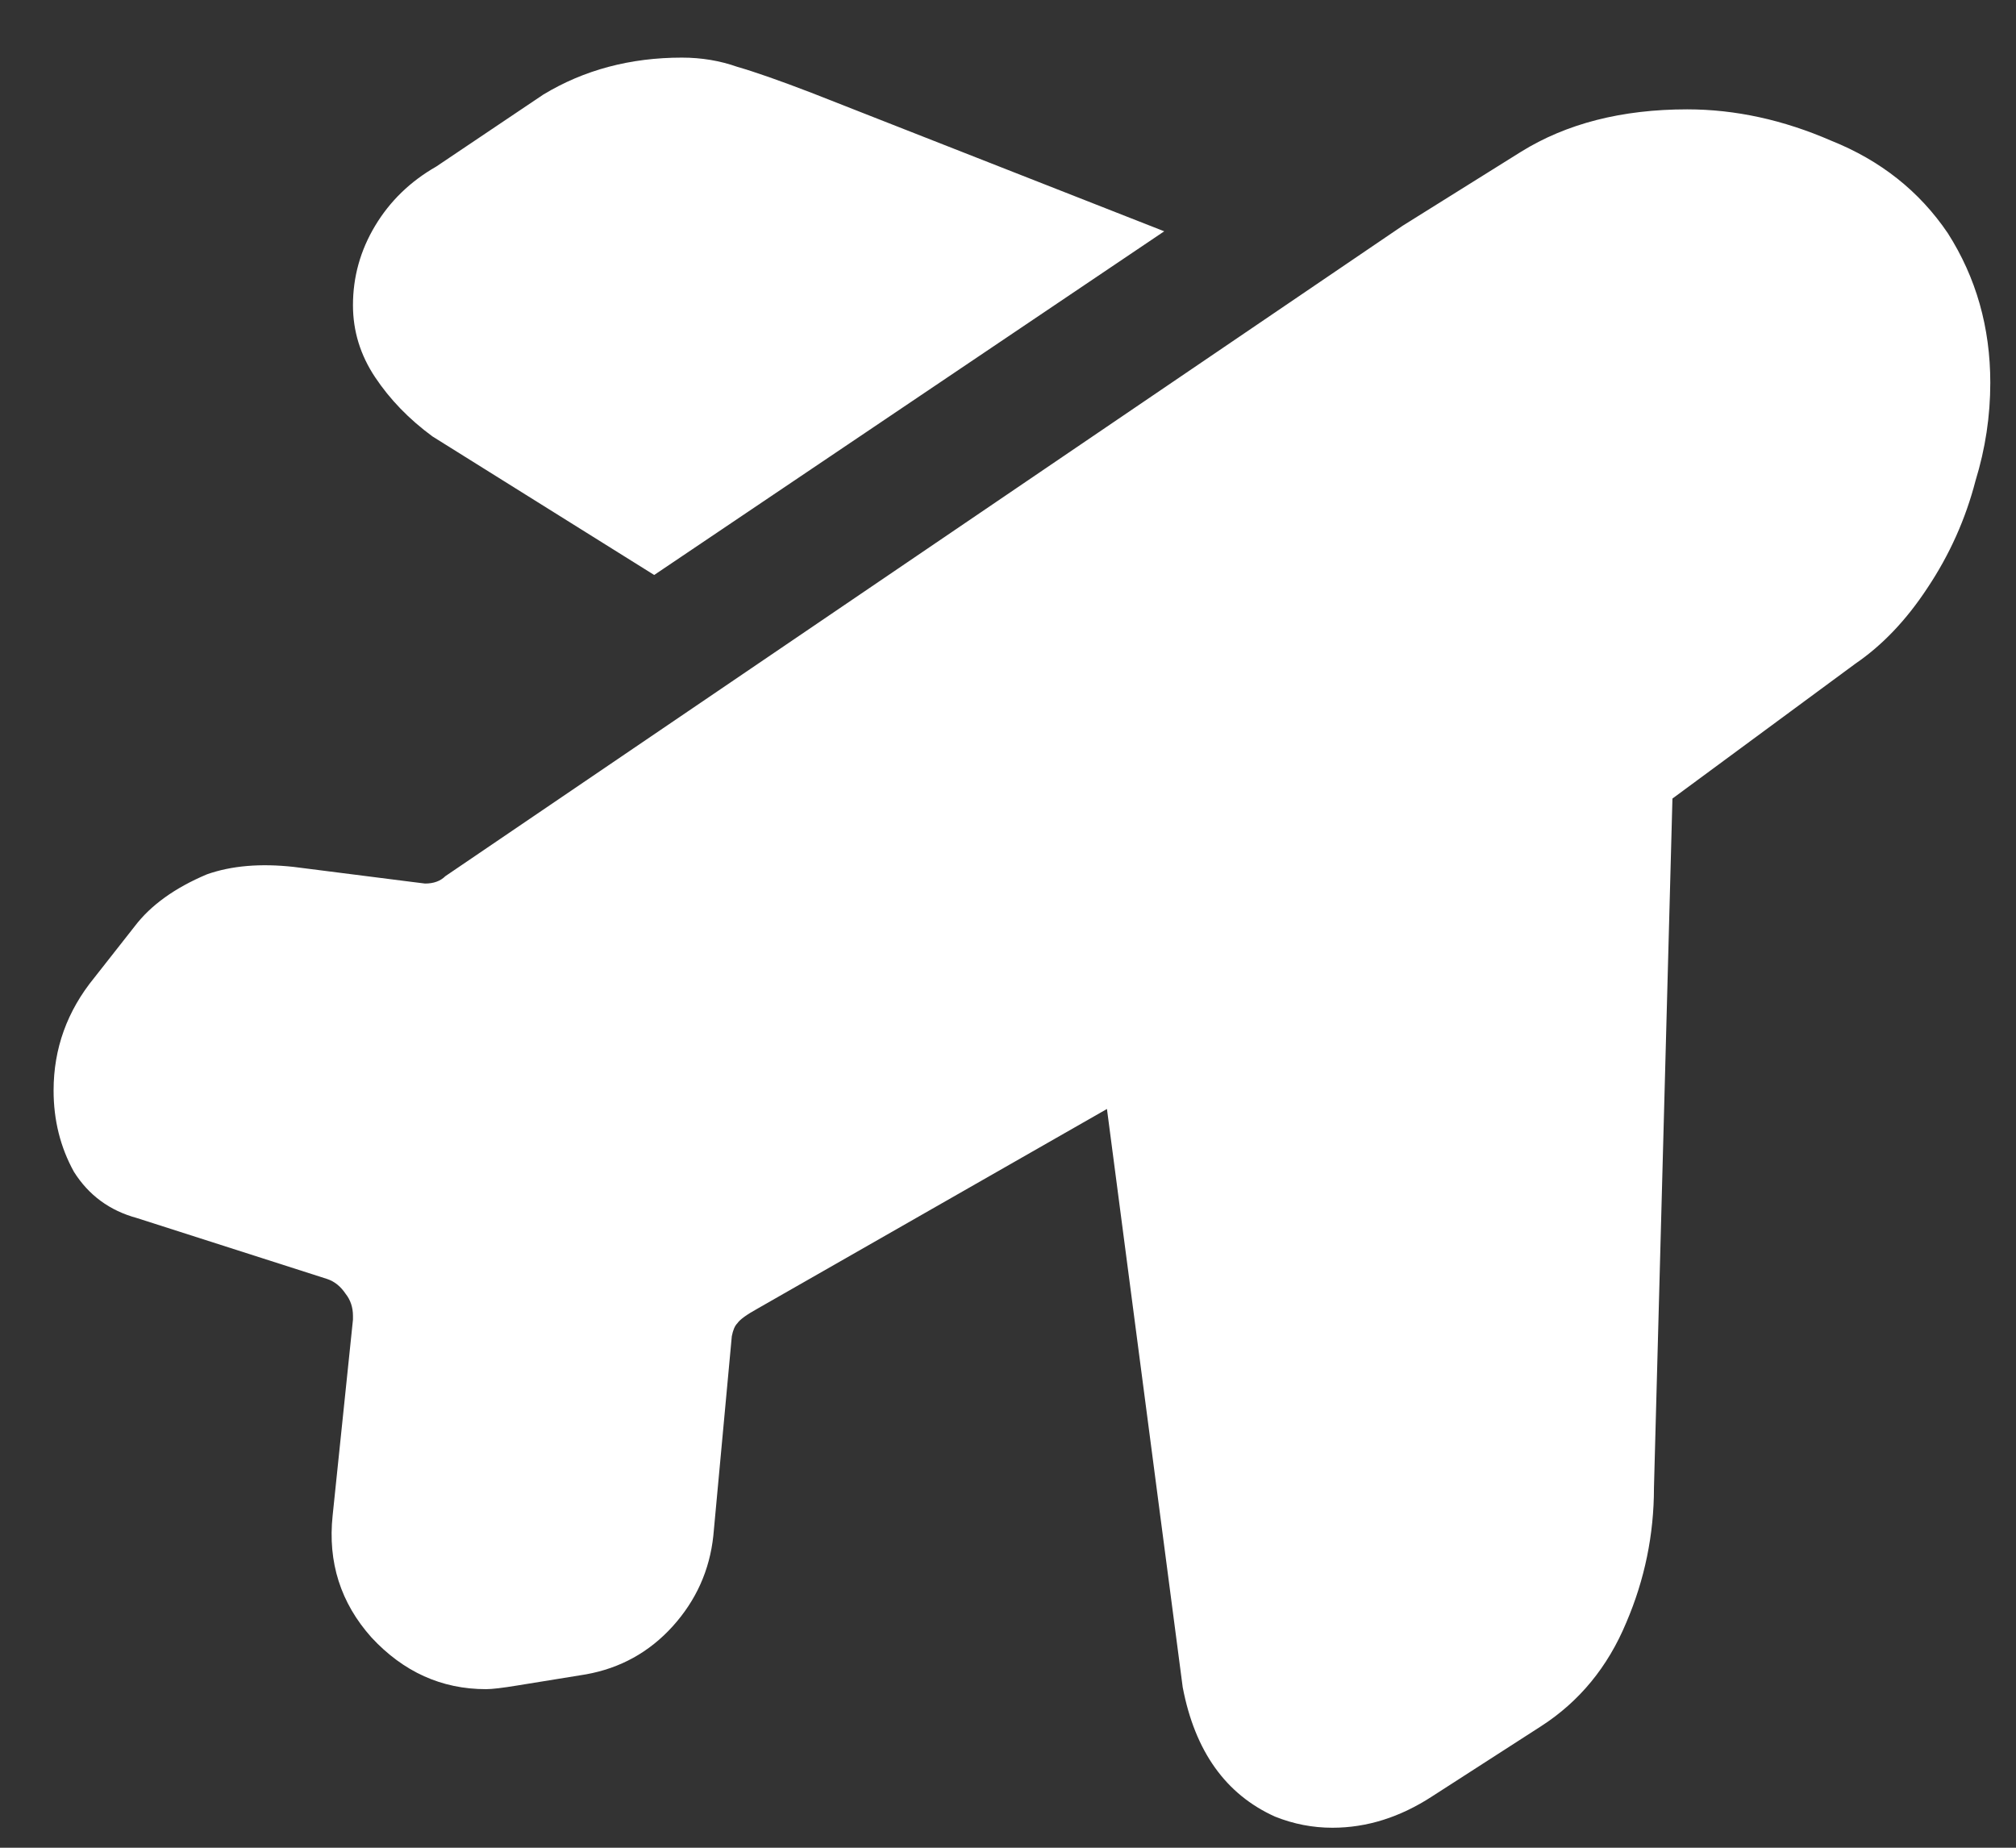 <?xml version="1.0" encoding="UTF-8"?> <svg xmlns="http://www.w3.org/2000/svg" width="24" height="22" viewBox="0 0 24 22" fill="none"><rect x="0" y="0" width="24" height="22" fill="#333333" stroke="none"/><path d="M15.18 21.63C14.593 21.366 14.226 20.853 14.08 20.09L13.178 13.204L9.02 15.58C8.888 15.653 8.807 15.712 8.778 15.756C8.748 15.785 8.726 15.837 8.712 15.91L8.492 18.286C8.448 18.697 8.286 19.056 8.008 19.364C7.729 19.672 7.384 19.863 6.974 19.936L6.16 20.068C5.984 20.097 5.859 20.112 5.786 20.112C5.258 20.112 4.803 19.907 4.422 19.496C4.055 19.085 3.901 18.601 3.96 18.044L4.202 15.712V15.668C4.202 15.565 4.172 15.477 4.114 15.404C4.055 15.316 3.982 15.257 3.894 15.228L1.628 14.502C1.305 14.414 1.056 14.231 0.88 13.952C0.718 13.659 0.638 13.336 0.638 12.984C0.638 12.485 0.799 12.038 1.122 11.642L1.606 11.026C1.796 10.777 2.082 10.571 2.464 10.41C2.757 10.307 3.102 10.278 3.498 10.322L4.884 10.498L5.06 10.52C5.162 10.52 5.243 10.491 5.302 10.432L16.698 2.688L18.106 1.808C18.648 1.471 19.308 1.302 20.086 1.302C20.658 1.302 21.23 1.427 21.802 1.676C22.388 1.911 22.85 2.277 23.188 2.776C23.525 3.304 23.694 3.898 23.694 4.558C23.694 4.954 23.635 5.343 23.518 5.724C23.4 6.179 23.21 6.604 22.946 7C22.696 7.381 22.41 7.682 22.088 7.902L19.91 9.508L19.69 17.714C19.69 18.271 19.58 18.807 19.36 19.32C19.14 19.848 18.802 20.259 18.348 20.552L17.05 21.388C16.668 21.637 16.272 21.762 15.862 21.762C15.627 21.762 15.4 21.718 15.18 21.63ZM5.148 5.196C4.869 4.991 4.642 4.756 4.466 4.492C4.29 4.228 4.202 3.942 4.202 3.634C4.202 3.297 4.29 2.981 4.466 2.688C4.642 2.395 4.884 2.16 5.192 1.984L6.468 1.126C6.952 0.833 7.502 0.686 8.118 0.686C8.352 0.686 8.572 0.723 8.778 0.796C8.983 0.855 9.276 0.957 9.658 1.104L13.86 2.754L7.788 6.846L5.148 5.196Z" fill="white"></path></svg> 